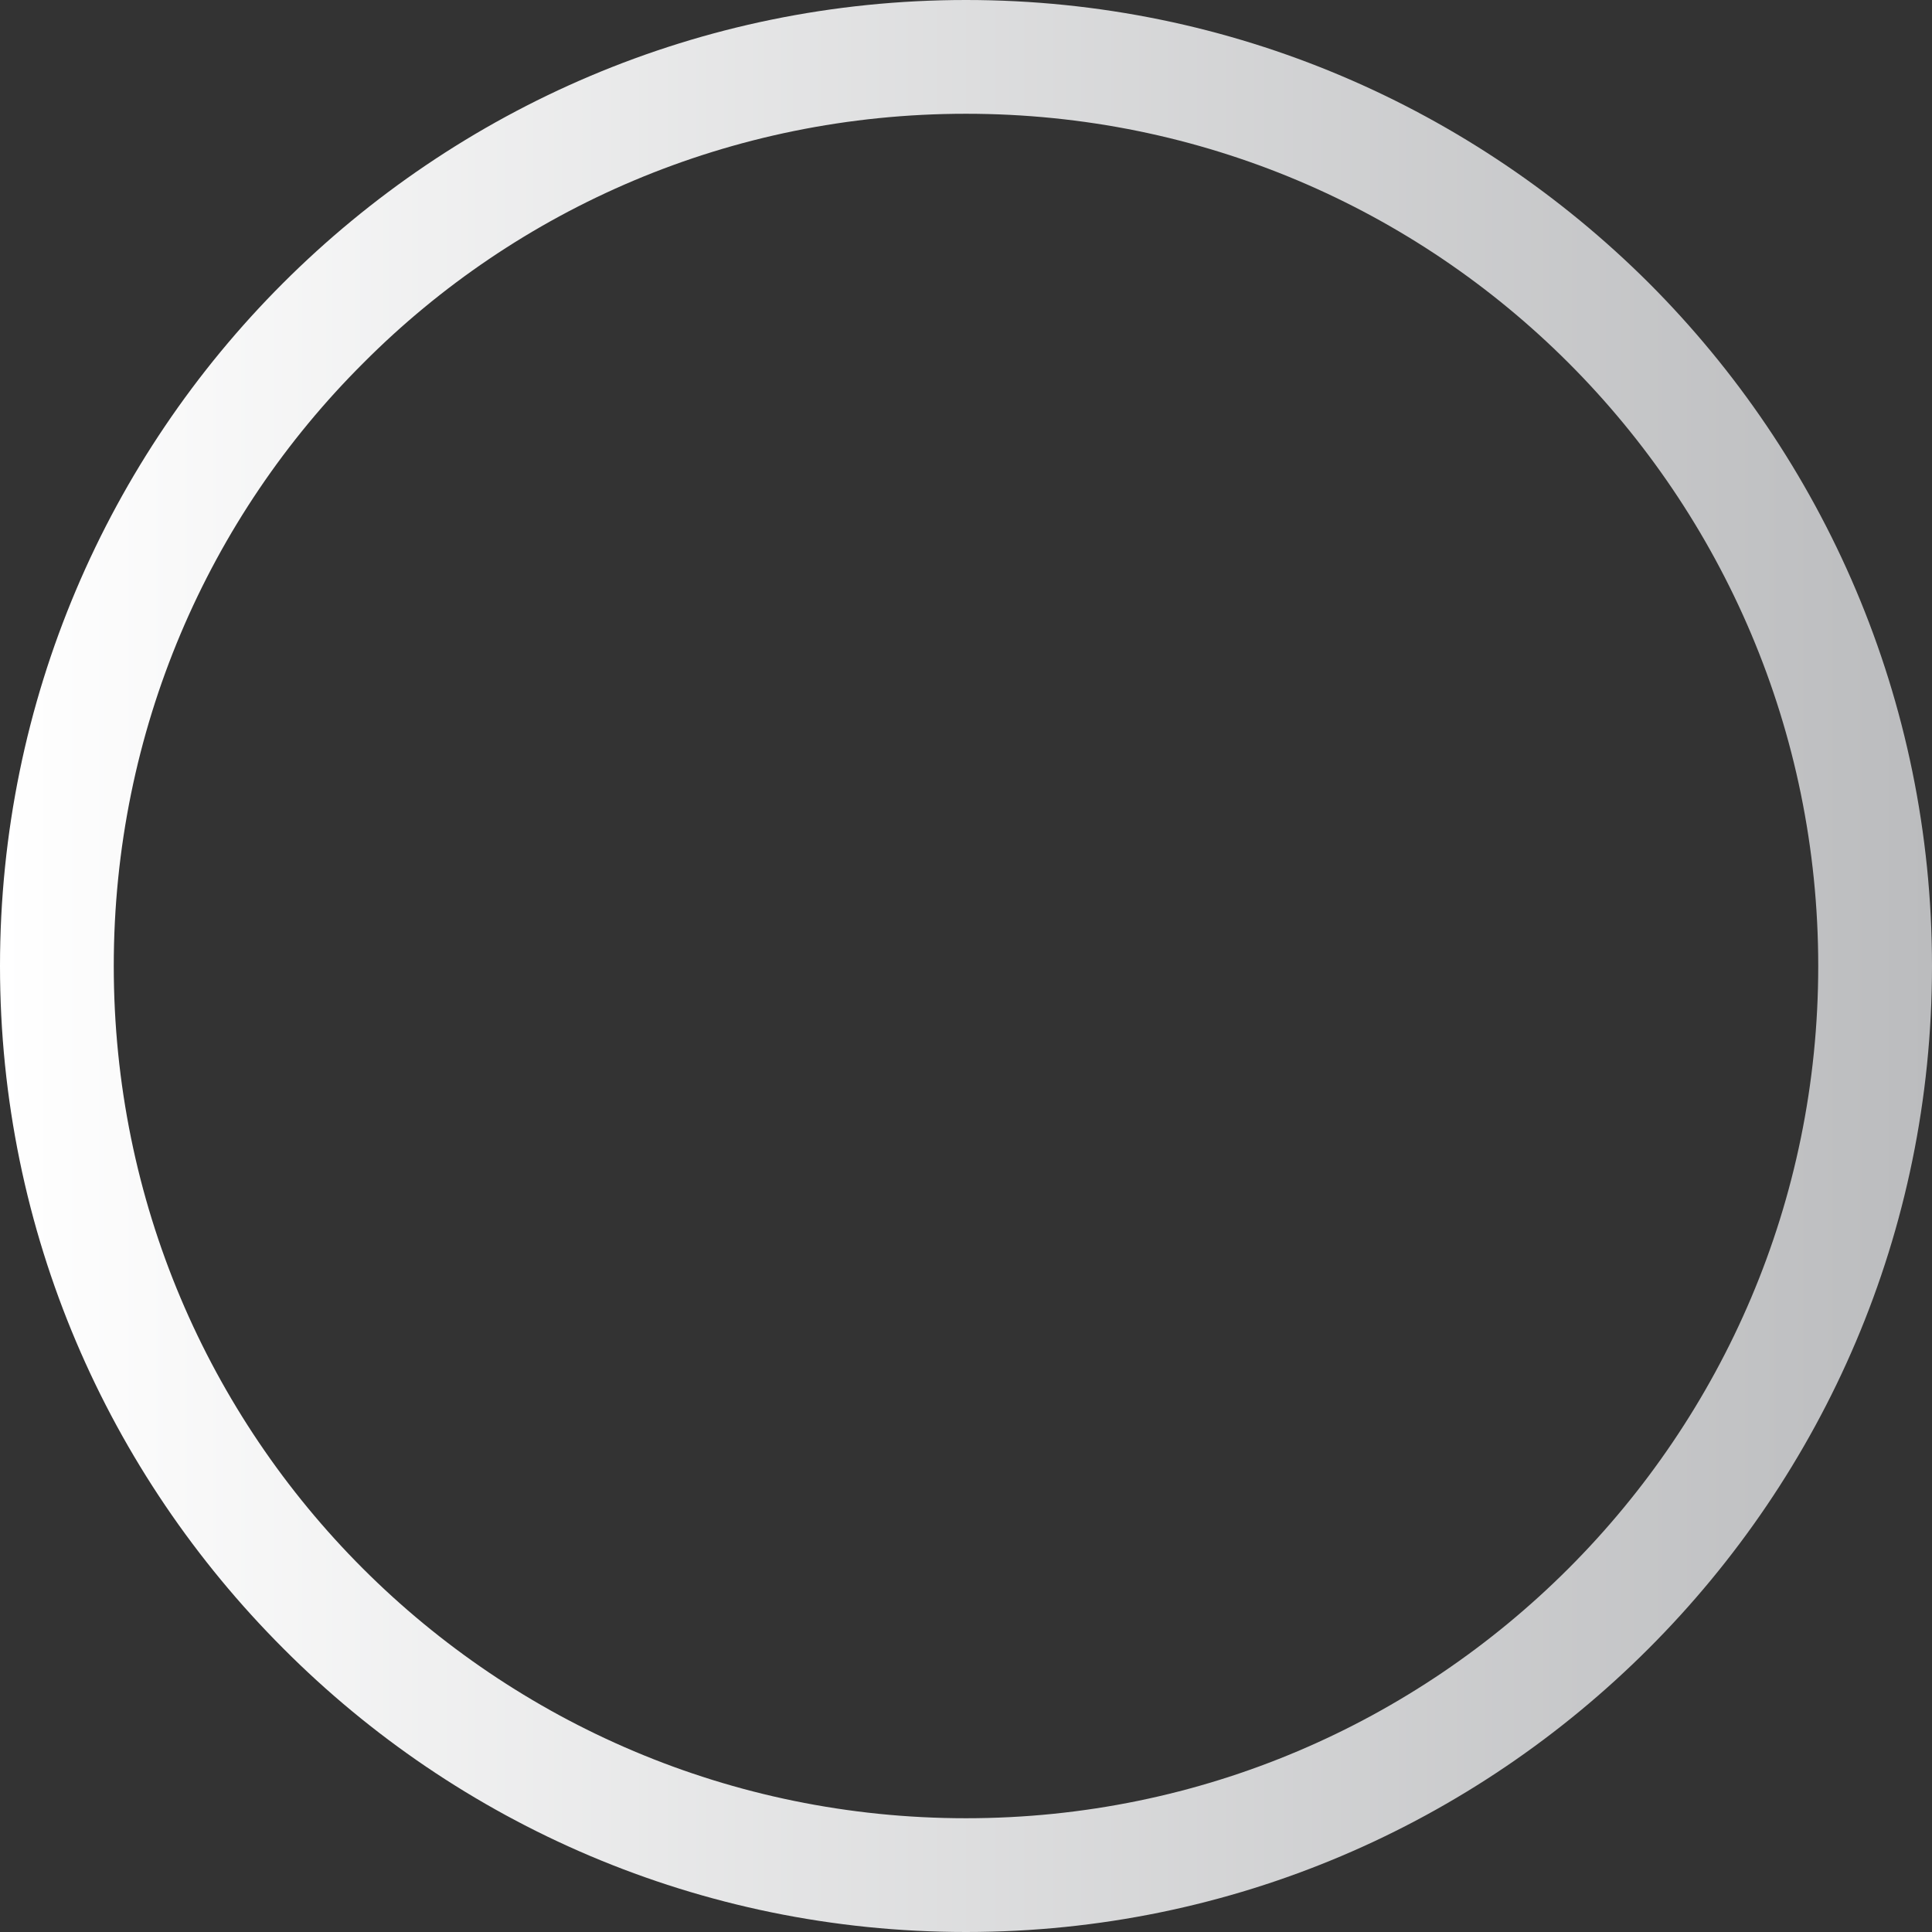 <?xml version="1.0" encoding="UTF-8" standalone="no"?><svg xmlns="http://www.w3.org/2000/svg" clip-rule="evenodd" fill="#000000" fill-rule="evenodd" height="28.7" image-rendering="optimizeQuality" shape-rendering="geometricPrecision" text-rendering="geometricPrecision" viewBox="0 0 28.7 28.7" width="28.7"><rect x="0" y="0" width="28.7" height="28.7" fill="#333333" stroke="none"/><defs><linearGradient gradientUnits="userSpaceOnUse" id="a" x1="0" x2="28.7" y1="14.35" y2="14.35"><stop offset="0" stop-color="#ffffff"/><stop offset="1" stop-color="#bbbcbe"/></linearGradient></defs><g><path d="M14.35 0c3.96,0 7.54,1.61 10.14,4.2 2.6,2.6 4.21,6.19 4.21,10.15 0,3.96 -1.61,7.54 -4.21,10.14 -2.6,2.6 -6.18,4.21 -10.14,4.21 -3.96,0 -7.55,-1.61 -10.14,-4.21 -2.6,-2.6 -4.21,-6.18 -4.21,-10.14 0,-3.96 1.61,-7.55 4.2,-10.14 2.6,-2.6 6.19,-4.21 10.15,-4.21zm8.95 5.39c-2.29,-2.29 -5.45,-3.7 -8.95,-3.7 -3.5,0 -6.67,1.41 -8.95,3.7 -2.3,2.29 -3.71,5.46 -3.71,8.96 0,3.5 1.41,6.66 3.7,8.95 2.29,2.29 5.46,3.71 8.96,3.71 3.5,0 6.66,-1.42 8.95,-3.71 2.29,-2.29 3.71,-5.45 3.71,-8.95 0,-3.5 -1.42,-6.67 -3.71,-8.96z" fill="url(#a)" fill-rule="nonzero"/></g></svg>
